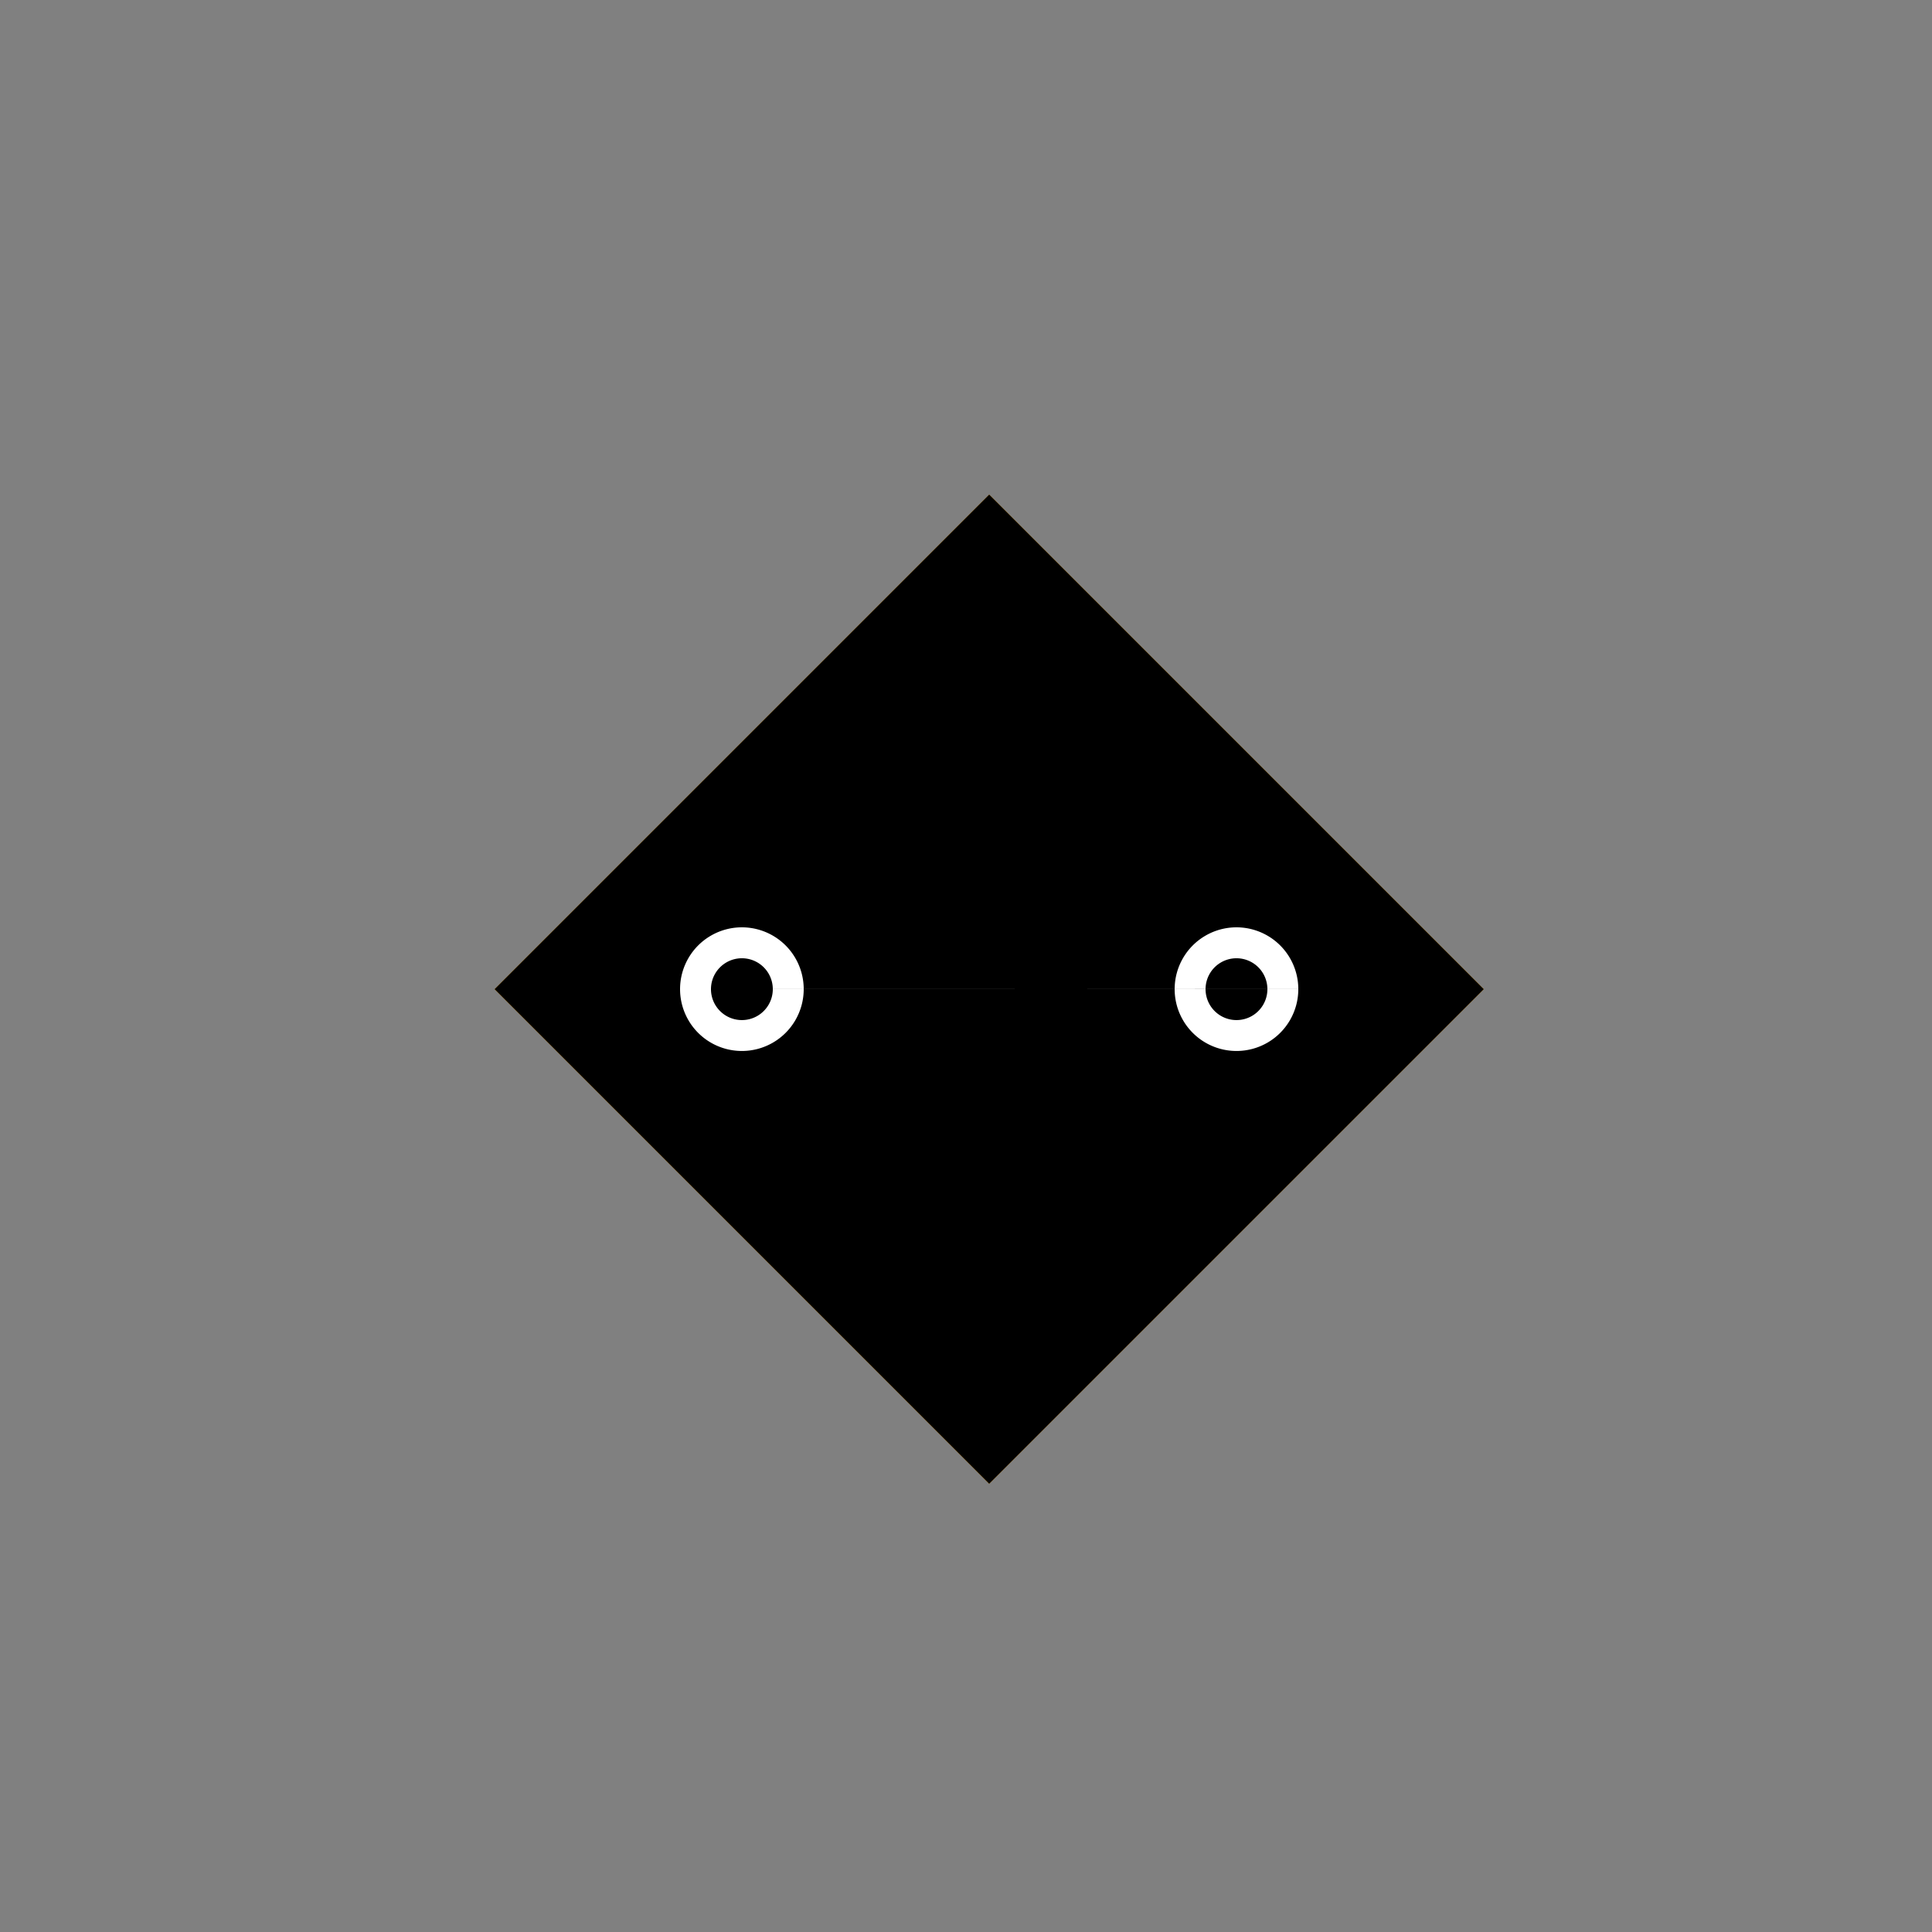 <!--

Generated by DrawGPT.
Free, open source, AI generated images in SVG, PNG, and HTML Canvas format.
https://drawgpt.ai

Created: 2023-09-26T18:54:26.263Z
Link: https://drawgpt.ai/prompt/55190/

-->
<svg xmlns="http://www.w3.org/2000/svg" xmlns:xlink="http://www.w3.org/1999/xlink" width="500" height="500"><rect width="100%" height="100%" fill="#808080" stroke="none"/><defs/><g><path fill="#FFA500" stroke="none" paint-order="stroke fill markers" d=" M 256 128 L 128 256 L 256 384 L 384 256 Z"/><path fill="#000" stroke="none" paint-order="stroke fill markers" d=" M 256 128 Q 192 192 128 256 Q 192 320 256 384 Q 320 320 384 256 Q 320 192 256 128 Z"/><path fill="#fff" stroke="none" paint-order="stroke fill markers" d=" M 208 256 A 16 16 0 1 1 208 255.984 L 336 256 A 16 16 0 1 1 336 255.984"/><path fill="#000" stroke="none" paint-order="stroke fill markers" d=" M 200 256 A 8 8 0 1 1 200 255.992 L 328 256 A 8 8 0 1 1 328 255.992"/></g></svg>